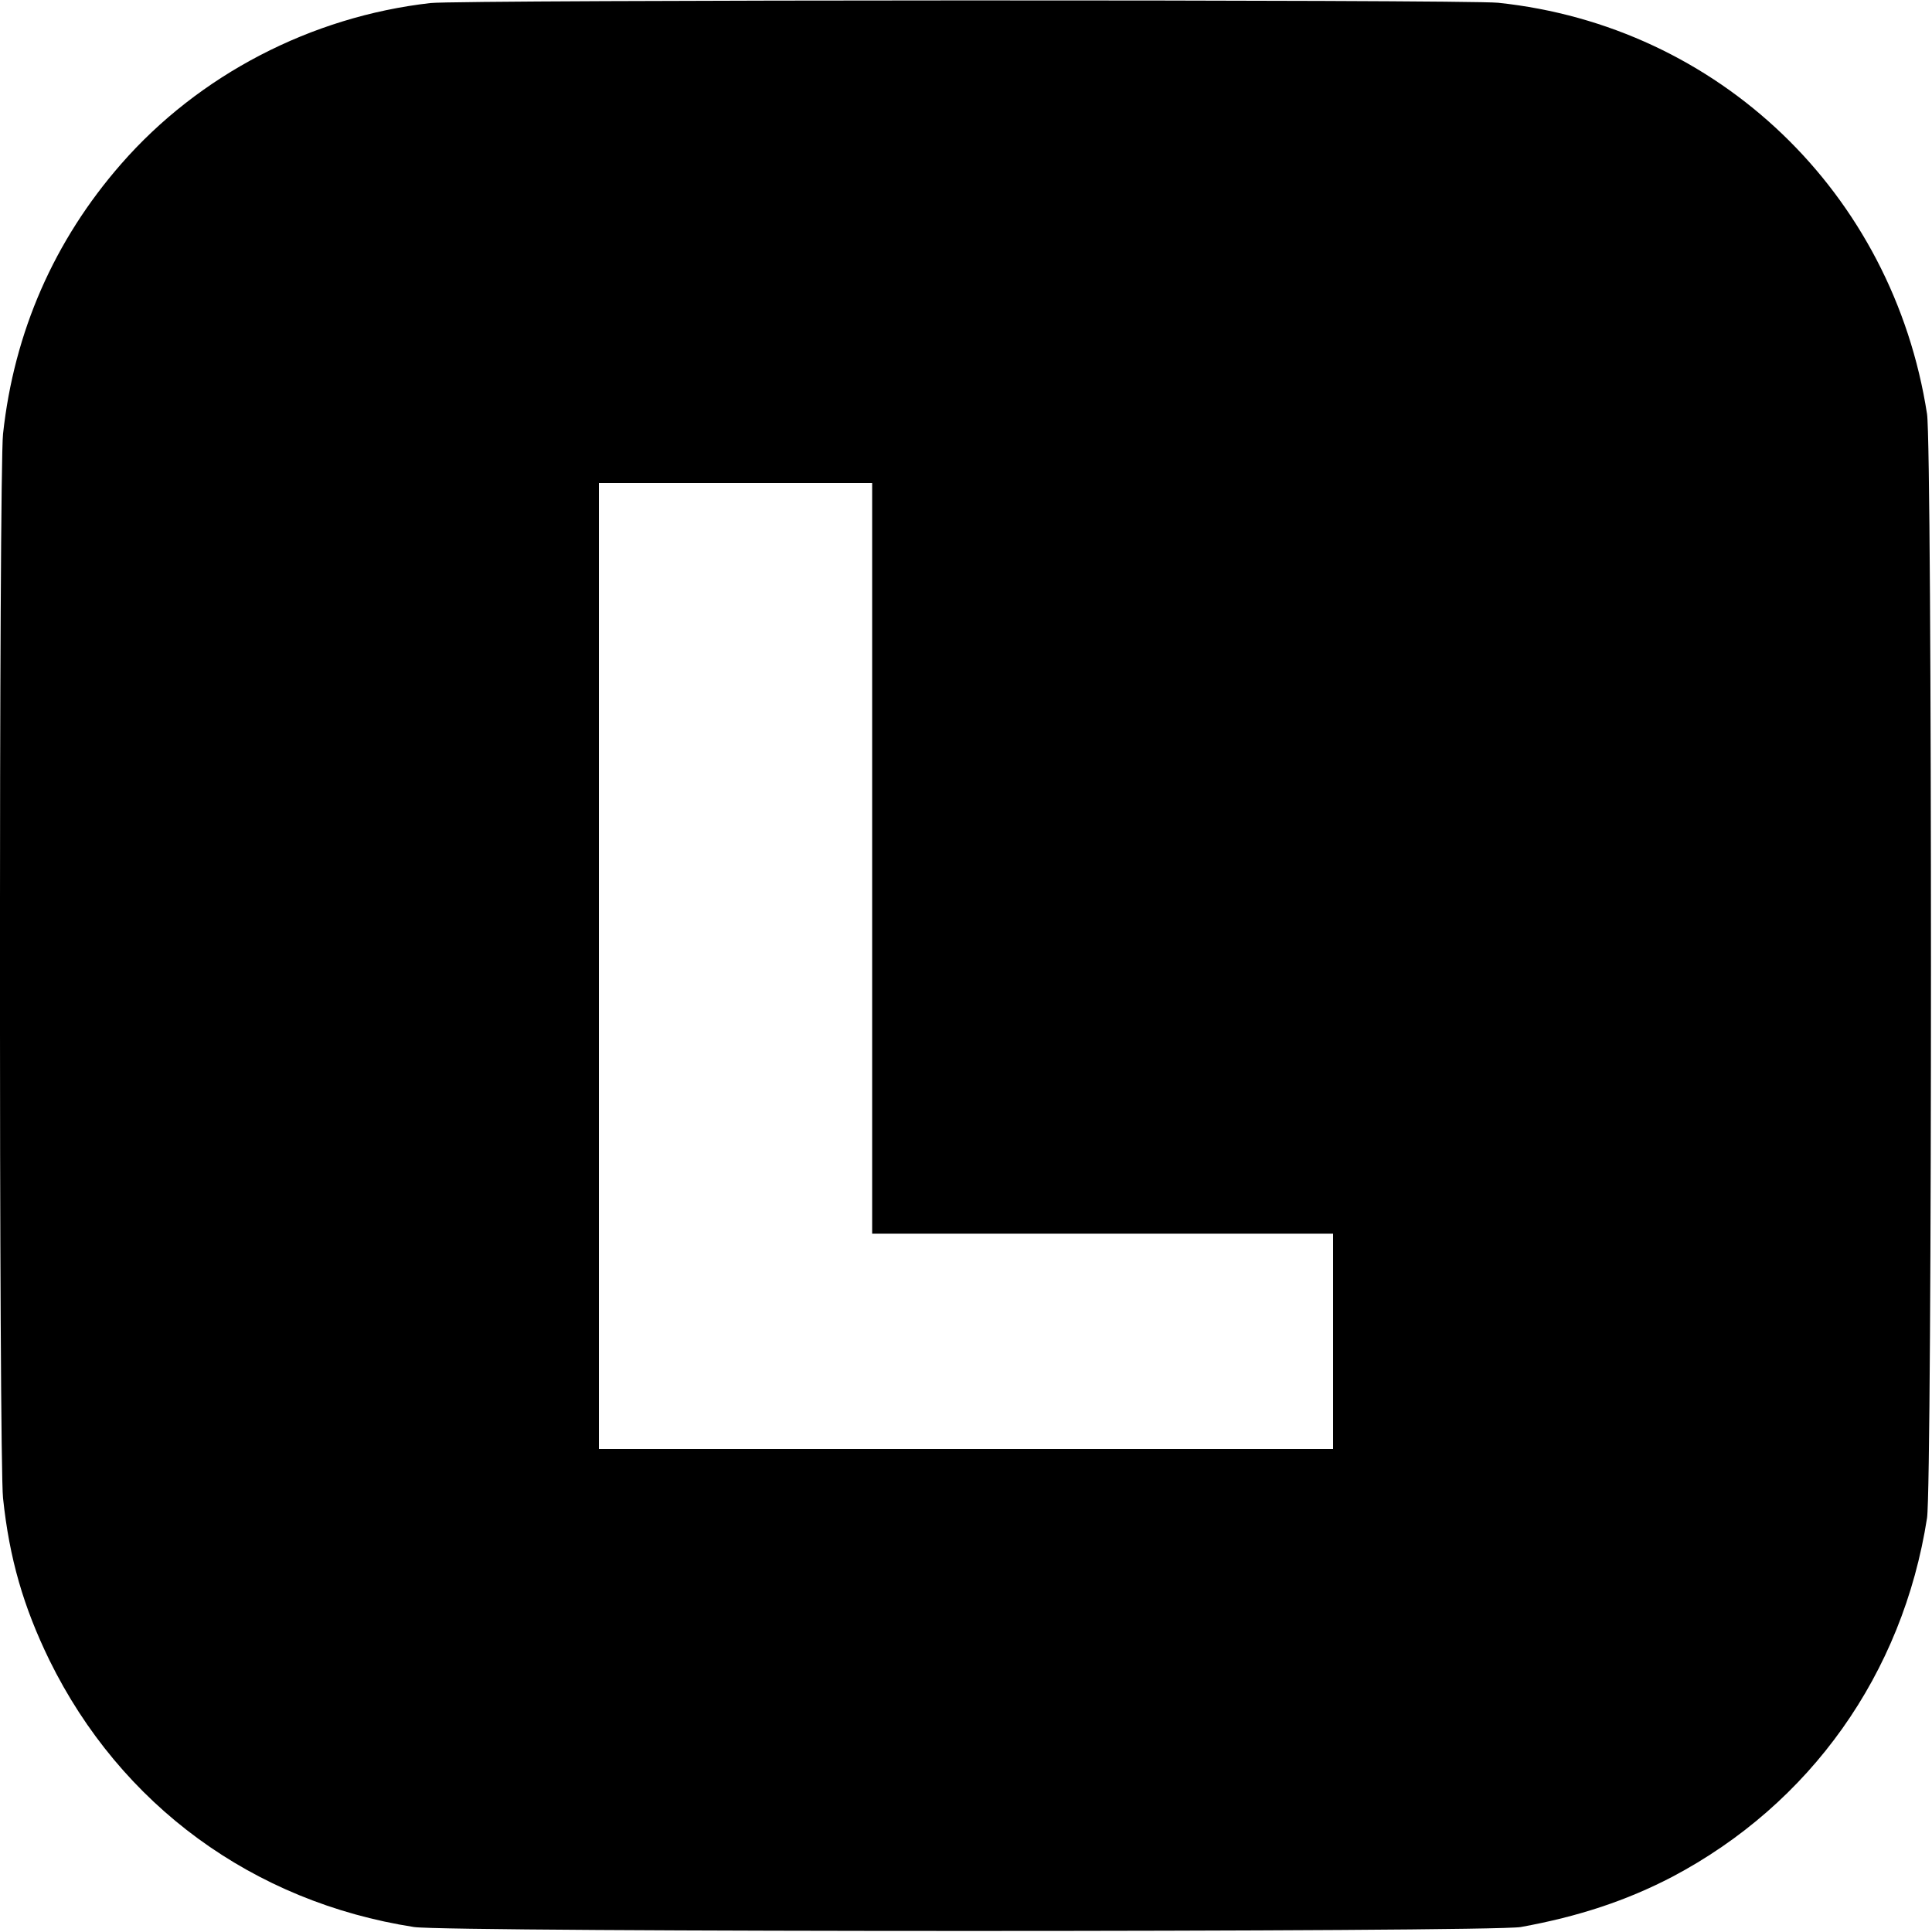 <?xml version="1.0" standalone="no"?>
<!DOCTYPE svg PUBLIC "-//W3C//DTD SVG 20010904//EN"
 "http://www.w3.org/TR/2001/REC-SVG-20010904/DTD/svg10.dtd">
<svg version="1.0" xmlns="http://www.w3.org/2000/svg"
 width="700pt" height="700pt" viewBox="0 0 700 700"
 preserveAspectRatio="xMidYMid meet">
<g transform="translate(0,700) scale(0.1,-0.1)"
fill="#000000" stroke="none">
<path d="M1560 6989 c-433 -49 -840 -261 -1121 -583 -243 -278 -388 -609 -428
-978 -15 -135 -15 -3721 0 -3856 23 -219 74 -394 168 -587 258 -525 737 -876
1321 -967 126 -19 3900 -19 4010 0 210 38 384 96 549 182 500 264 835 735 923
1300 19 125 19 3875 0 4000 -124 801 -755 1406 -1554 1490 -116 12 -3760 11
-3868 -1z m1600 -3099 l0 -1360 835 0 835 0 0 -390 0 -390 -1330 0 -1330 0 0
1750 0 1750 495 0 495 0 0 -1360z"/>
</g>
</svg>
